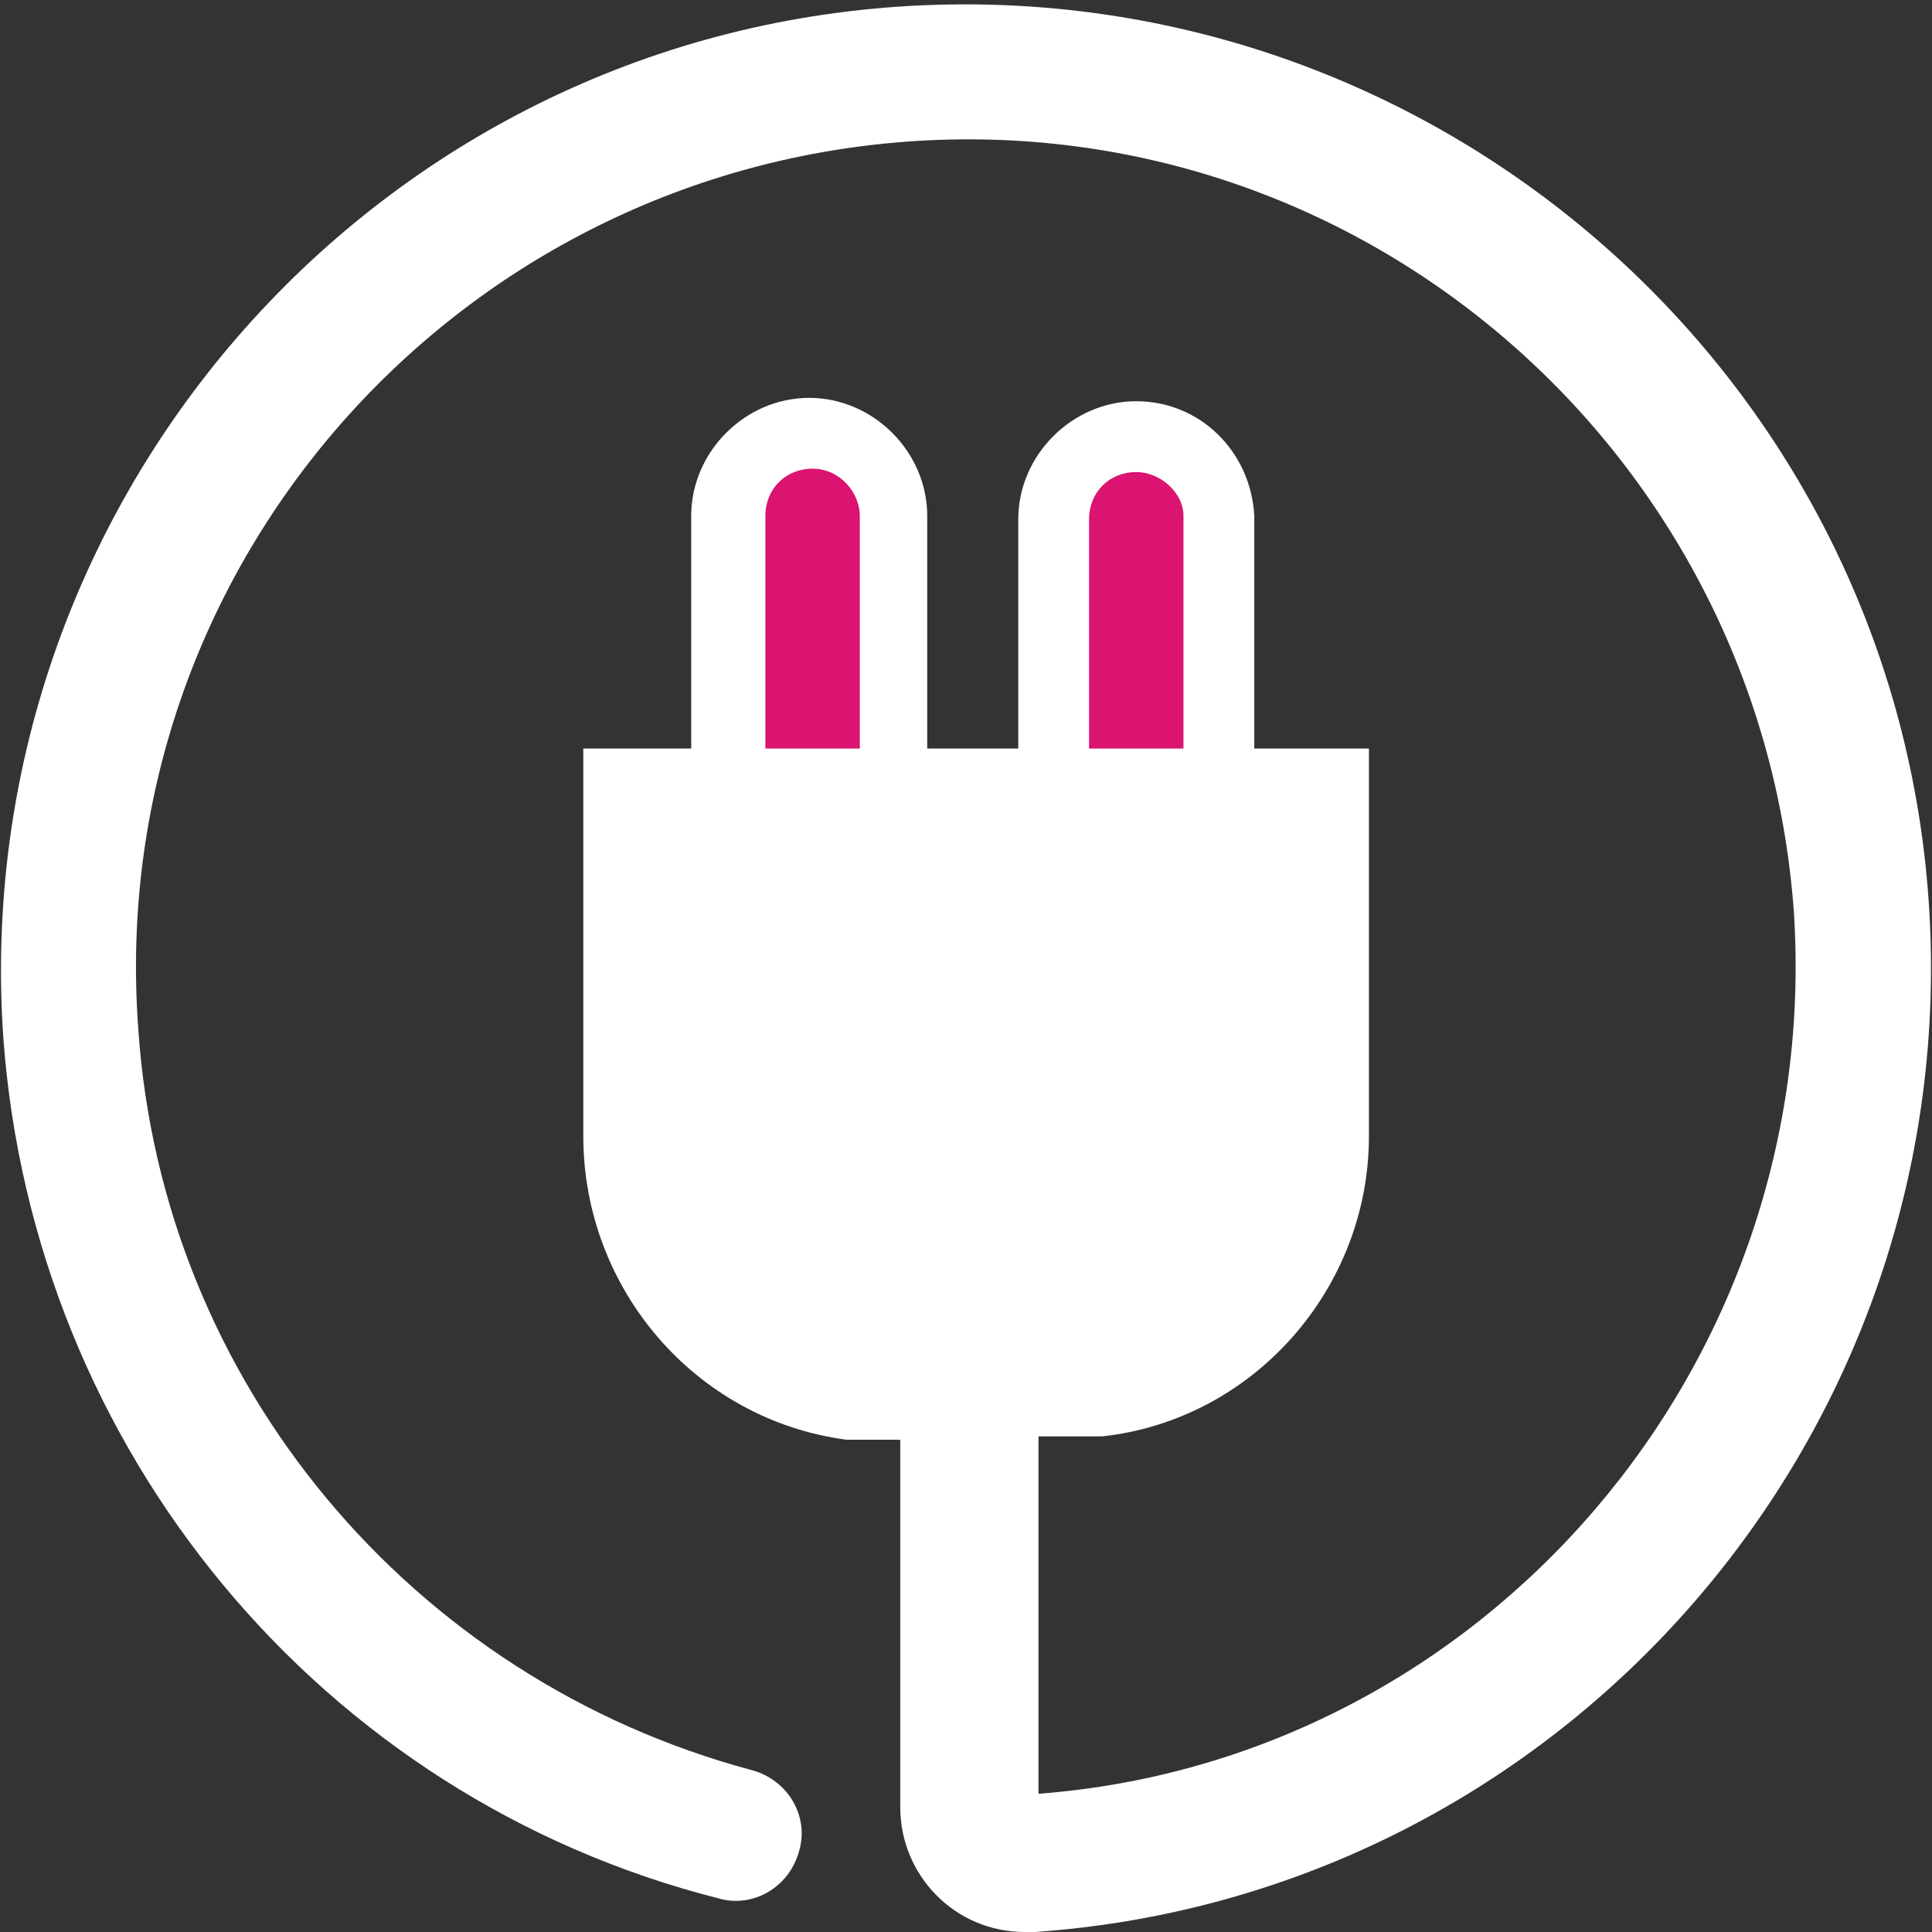 <?xml version="1.0" encoding="utf-8"?>
<!-- Generator: Adobe Illustrator 26.0.3, SVG Export Plug-In . SVG Version: 6.00 Build 0)  -->
<svg version="1.1" id="Icon_easy_Upgrade_di_potenza"
	 xmlns="http://www.w3.org/2000/svg" xmlns:xlink="http://www.w3.org/1999/xlink" x="0px" y="0px" viewBox="0 0 57.3 57.3"
	 enable-background="new 0 0 57.3 57.3" xml:space="preserve">
<rect x="0" y="0" width="57.3" height="57.3" fill="#333333" stroke="none"/>
<path fill="#FFFFFF" d="M27.5,15.3v16.2c0,1.9-1.6,3.5-3.5,3.5c-1.9,0-3.5-1.6-3.5-3.5V15.3c0-1.9,1.6-3.5,3.5-3.5
	S27.5,13.4,27.5,15.3z M33.7,11.9c-1.9,0-3.5,1.6-3.5,3.5v16.2c0,1.9,1.6,3.5,3.5,3.5c1.9,0,3.5-1.6,3.5-3.5V15.3
	C37.1,13.4,35.6,11.9,33.7,11.9z"/>
<path fill="#DA1470" d="M25.5,15.3v16.2c0,0.8-0.6,1.4-1.4,1.4s-1.4-0.6-1.4-1.4V15.3c0-0.8,0.6-1.4,1.4-1.4S25.5,14.6,25.5,15.3z
	 M33.7,14c-0.8,0-1.4,0.6-1.4,1.4v16.2c0,0.8,0.6,1.4,1.4,1.4s1.4-0.6,1.4-1.4V15.3C35.1,14.6,34.4,14,33.7,14z"/>
<path fill="#FFFFFF" d="M30.7,57.3c-0.1,0-0.2,0-0.3,0c-2.1,0-3.7-1.7-3.7-3.7V42.7l-1.6,0c-4.5-0.6-7.8-4.5-7.8-9V22.2h23.3v11.5
	c0,4.5-3.4,8.4-7.9,8.9l-1.9,0v10.6C44,52.2,54.1,40.5,53.2,27c-1-13.5-12.7-23.8-26.3-22.8C13.4,5.2,3.1,16.9,4.1,30.5
	c0.7,10.5,8.1,19.3,18.2,22c1.1,0.3,1.7,1.4,1.4,2.4c-0.3,1.1-1.4,1.7-2.4,1.4C9.5,53.3,1,43,0.1,30.8C-1,15,10.9,1.3,26.6,0.2
	C42.4-0.9,56.1,11,57.2,26.7C58.3,42.5,46.4,56.2,30.7,57.3z"/>
</svg>
